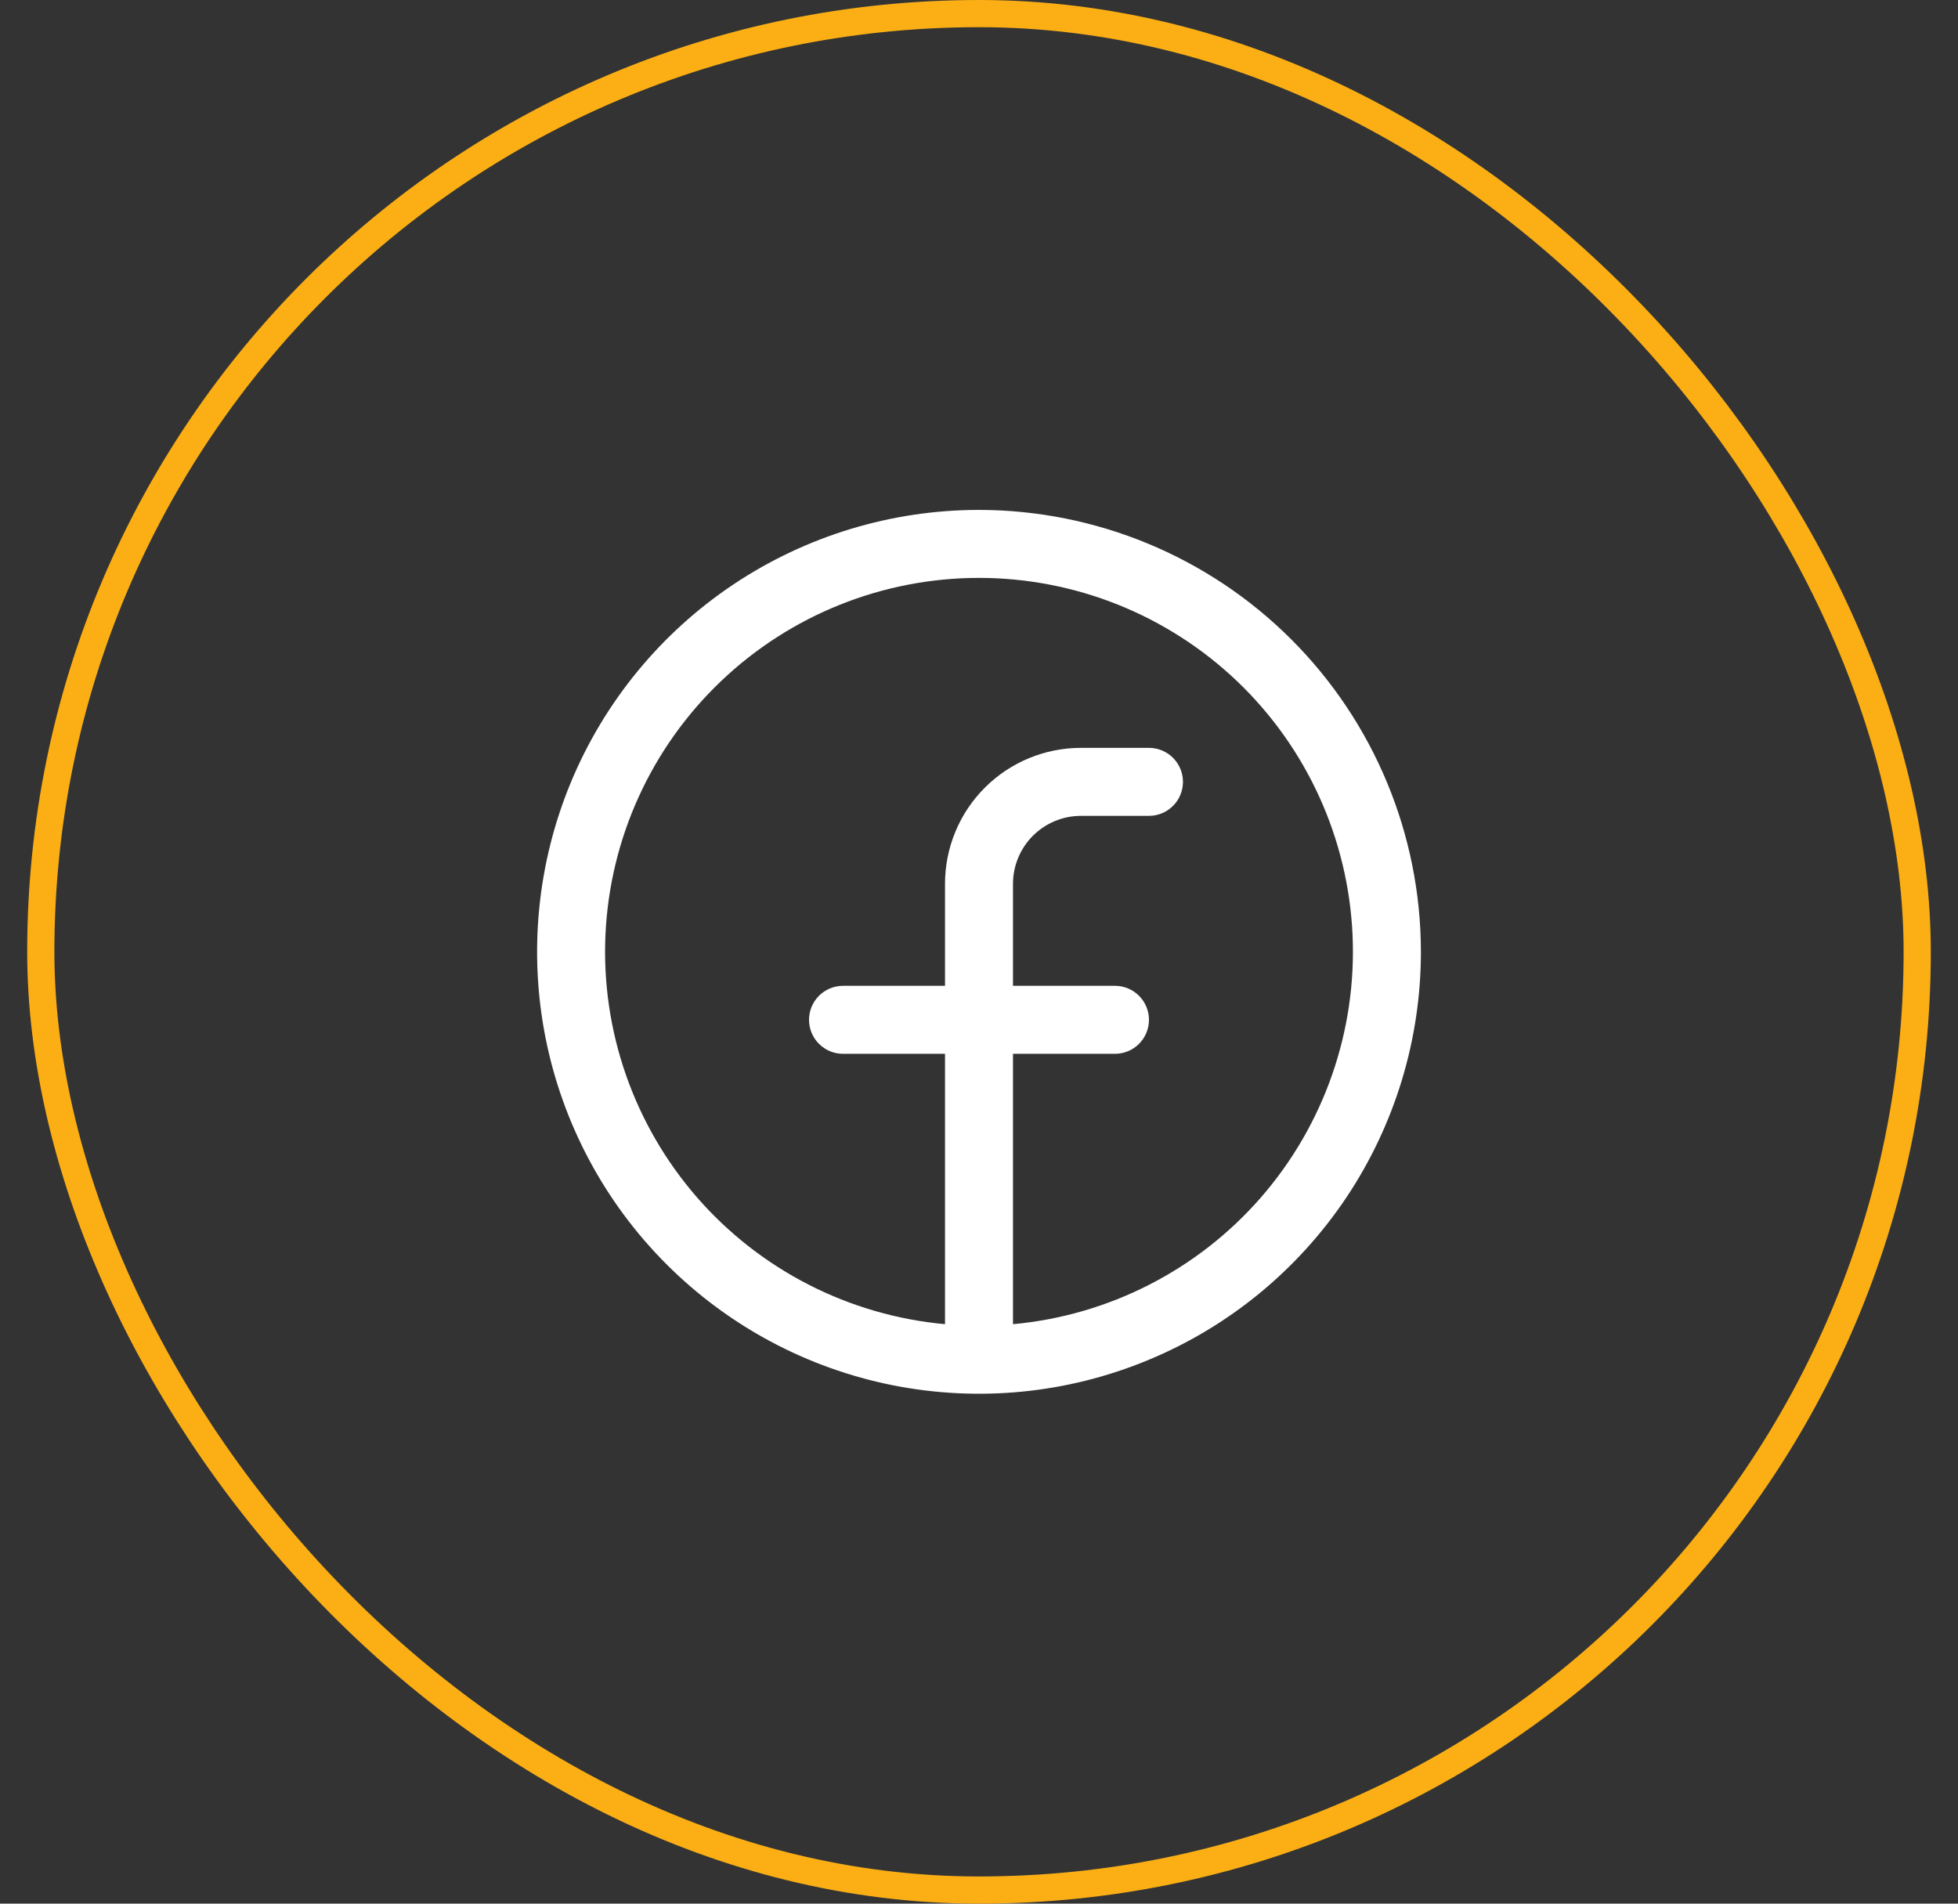 <svg xmlns="http://www.w3.org/2000/svg" width="36" height="35" viewBox="0 0 36 35" fill="none"><rect x="0" y="0" width="36" height="35" fill="#333333" stroke="none"/><rect x="0.75" y="0.25" width="34.5" height="34.5" rx="17.25" stroke="#FBAF15" stroke-width="0.5"></rect><path d="M18 9.375C16.393 9.375 14.822 9.852 13.486 10.744C12.15 11.637 11.108 12.906 10.493 14.391C9.879 15.875 9.718 17.509 10.031 19.085C10.345 20.661 11.118 22.109 12.255 23.245C13.391 24.381 14.839 25.155 16.415 25.469C17.991 25.782 19.625 25.622 21.109 25.006C22.594 24.392 23.863 23.35 24.756 22.014C25.648 20.678 26.125 19.107 26.125 17.5C26.123 15.346 25.266 13.28 23.743 11.757C22.22 10.234 20.154 9.377 18 9.375ZM18.625 24.346V19.375H20.5C20.666 19.375 20.825 19.309 20.942 19.192C21.059 19.075 21.125 18.916 21.125 18.75C21.125 18.584 21.059 18.425 20.942 18.308C20.825 18.191 20.666 18.125 20.5 18.125H18.625V16.25C18.625 15.918 18.757 15.601 18.991 15.366C19.226 15.132 19.544 15 19.875 15H21.125C21.291 15 21.45 14.934 21.567 14.817C21.684 14.7 21.75 14.541 21.75 14.375C21.75 14.209 21.684 14.05 21.567 13.933C21.45 13.816 21.291 13.75 21.125 13.75H19.875C19.212 13.75 18.576 14.013 18.107 14.482C17.638 14.951 17.375 15.587 17.375 16.25V18.125H15.5C15.334 18.125 15.175 18.191 15.058 18.308C14.941 18.425 14.875 18.584 14.875 18.75C14.875 18.916 14.941 19.075 15.058 19.192C15.175 19.309 15.334 19.375 15.5 19.375H17.375V24.346C15.613 24.185 13.981 23.351 12.818 22.018C11.656 20.684 11.052 18.954 11.132 17.187C11.213 15.419 11.971 13.751 13.251 12.529C14.53 11.307 16.231 10.625 18 10.625C19.769 10.625 21.47 11.307 22.75 12.529C24.029 13.751 24.787 15.419 24.868 17.187C24.948 18.954 24.344 20.684 23.182 22.018C22.019 23.351 20.387 24.185 18.625 24.346Z" fill="white"></path></svg>
